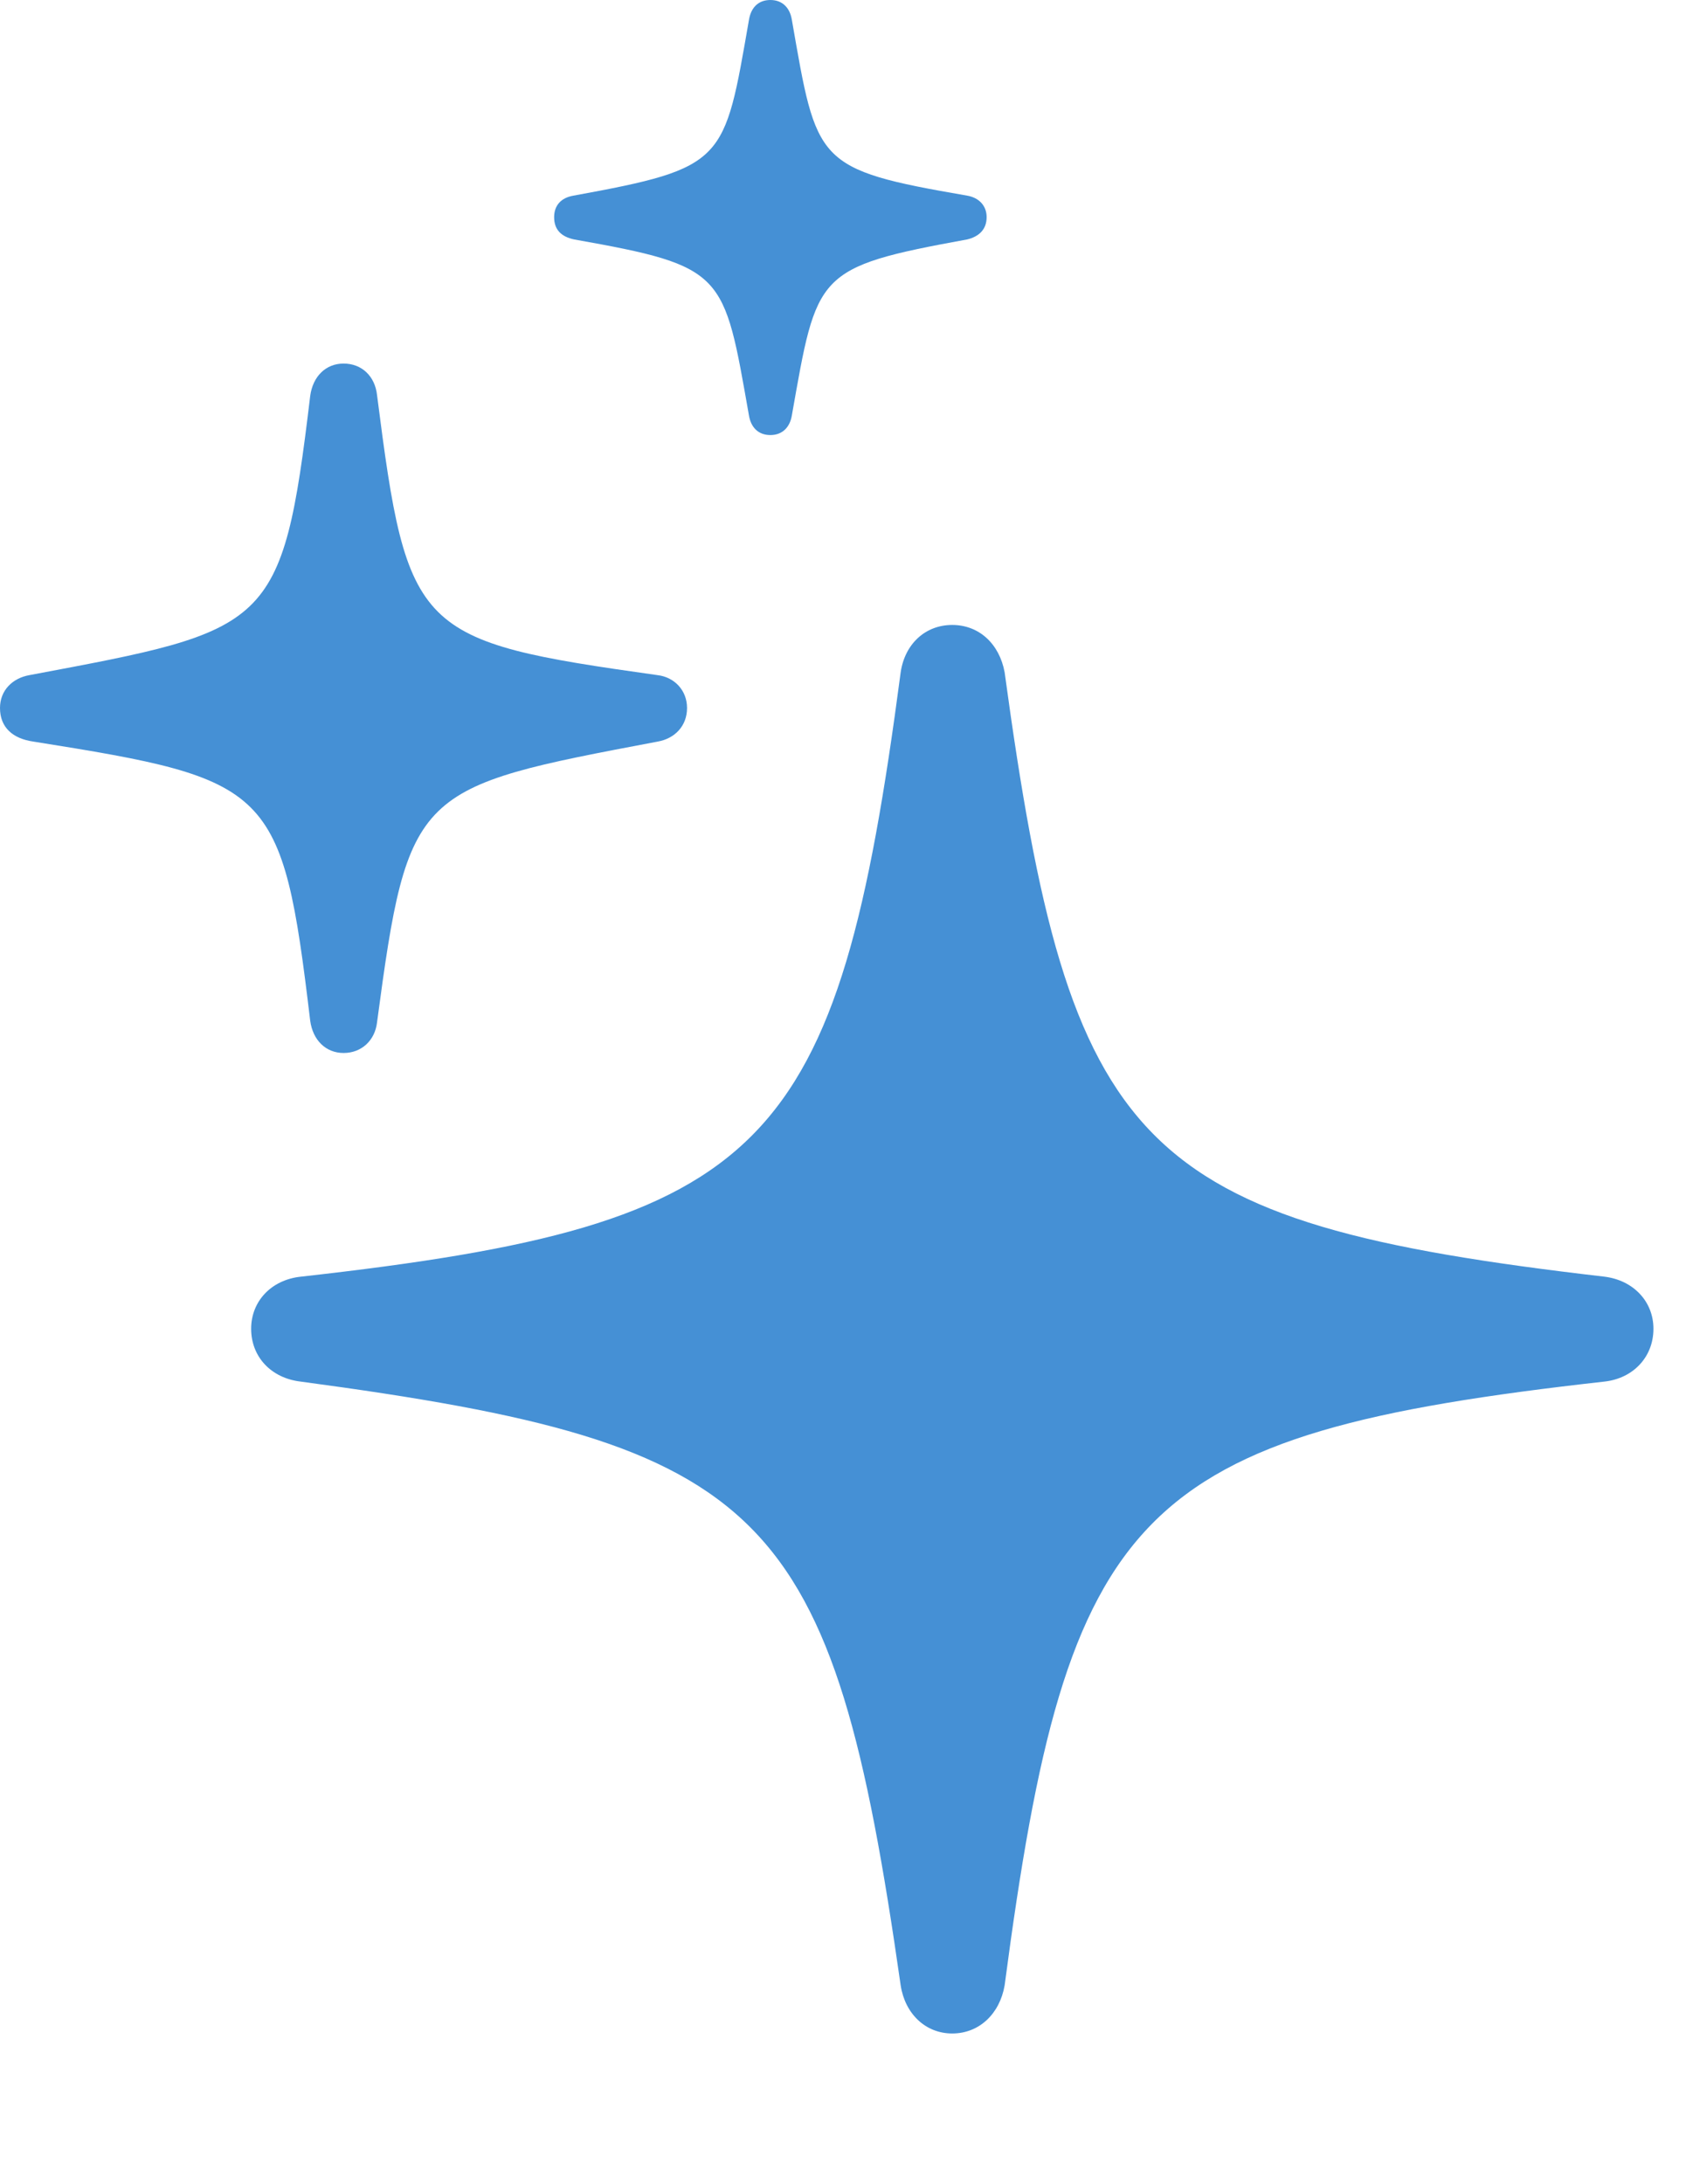 <svg width="78" height="101" viewBox="0 0 78 101" fill="none" xmlns="http://www.w3.org/2000/svg">
<g clip-path="url(#clip0_16329_8)">
<path d="M35.64 20.118C36.206 20.118 36.543 19.747 36.632 19.219C37.802 12.622 37.694 12.361 44.75 11.071C45.282 10.941 45.645 10.618 45.645 10.042C45.645 9.5 45.275 9.136 44.743 9.047C37.694 7.83 37.794 7.555 36.632 0.906C36.543 0.371 36.206 0 35.64 0C35.067 0 34.738 0.371 34.649 0.921C33.501 7.496 33.594 7.757 26.531 9.047C25.958 9.143 25.636 9.5 25.636 10.042C25.636 10.618 25.958 10.941 26.553 11.071C33.572 12.317 33.479 12.593 34.649 19.212C34.738 19.747 35.067 20.118 35.64 20.118Z" fill="#4590D5"/>
<path d="M15.896 48.693C16.736 48.693 17.346 48.102 17.442 47.285C18.886 36.453 19.201 36.416 30.432 34.292C31.205 34.155 31.785 33.583 31.785 32.739C31.785 31.922 31.197 31.309 30.417 31.22C19.223 29.647 18.852 29.301 17.442 18.261C17.346 17.403 16.743 16.812 15.896 16.812C15.075 16.812 14.473 17.403 14.351 18.309C13.055 29.127 12.518 29.123 1.361 31.22C0.581 31.358 0 31.922 0 32.739C0 33.631 0.581 34.155 1.538 34.292C12.57 36.048 13.055 36.356 14.351 47.203C14.473 48.102 15.075 48.693 15.896 48.693Z" fill="#4590D5"/>
<path d="M44.053 94.034C45.309 94.034 46.252 93.116 46.477 91.813C49.398 69.683 52.496 66.321 74.221 63.889C75.559 63.744 76.494 62.749 76.494 61.446C76.494 60.191 75.573 59.204 74.228 59.037C52.511 56.517 49.5 53.25 46.477 31.086C46.237 29.783 45.302 28.9 44.053 28.9C42.803 28.9 41.861 29.783 41.669 31.086C38.742 53.25 35.617 56.612 13.918 59.037C12.547 59.182 11.619 60.177 11.619 61.446C11.619 62.742 12.54 63.729 13.911 63.889C35.569 66.793 38.505 69.683 41.669 91.813C41.869 93.116 42.811 94.034 44.053 94.034Z" fill="#4590D5"/>
</g>
<defs>
<clipPath id="clip0_16329_8">
<rect width="78" height="101" fill="white"/>
</clipPath>
</defs>
</svg>
